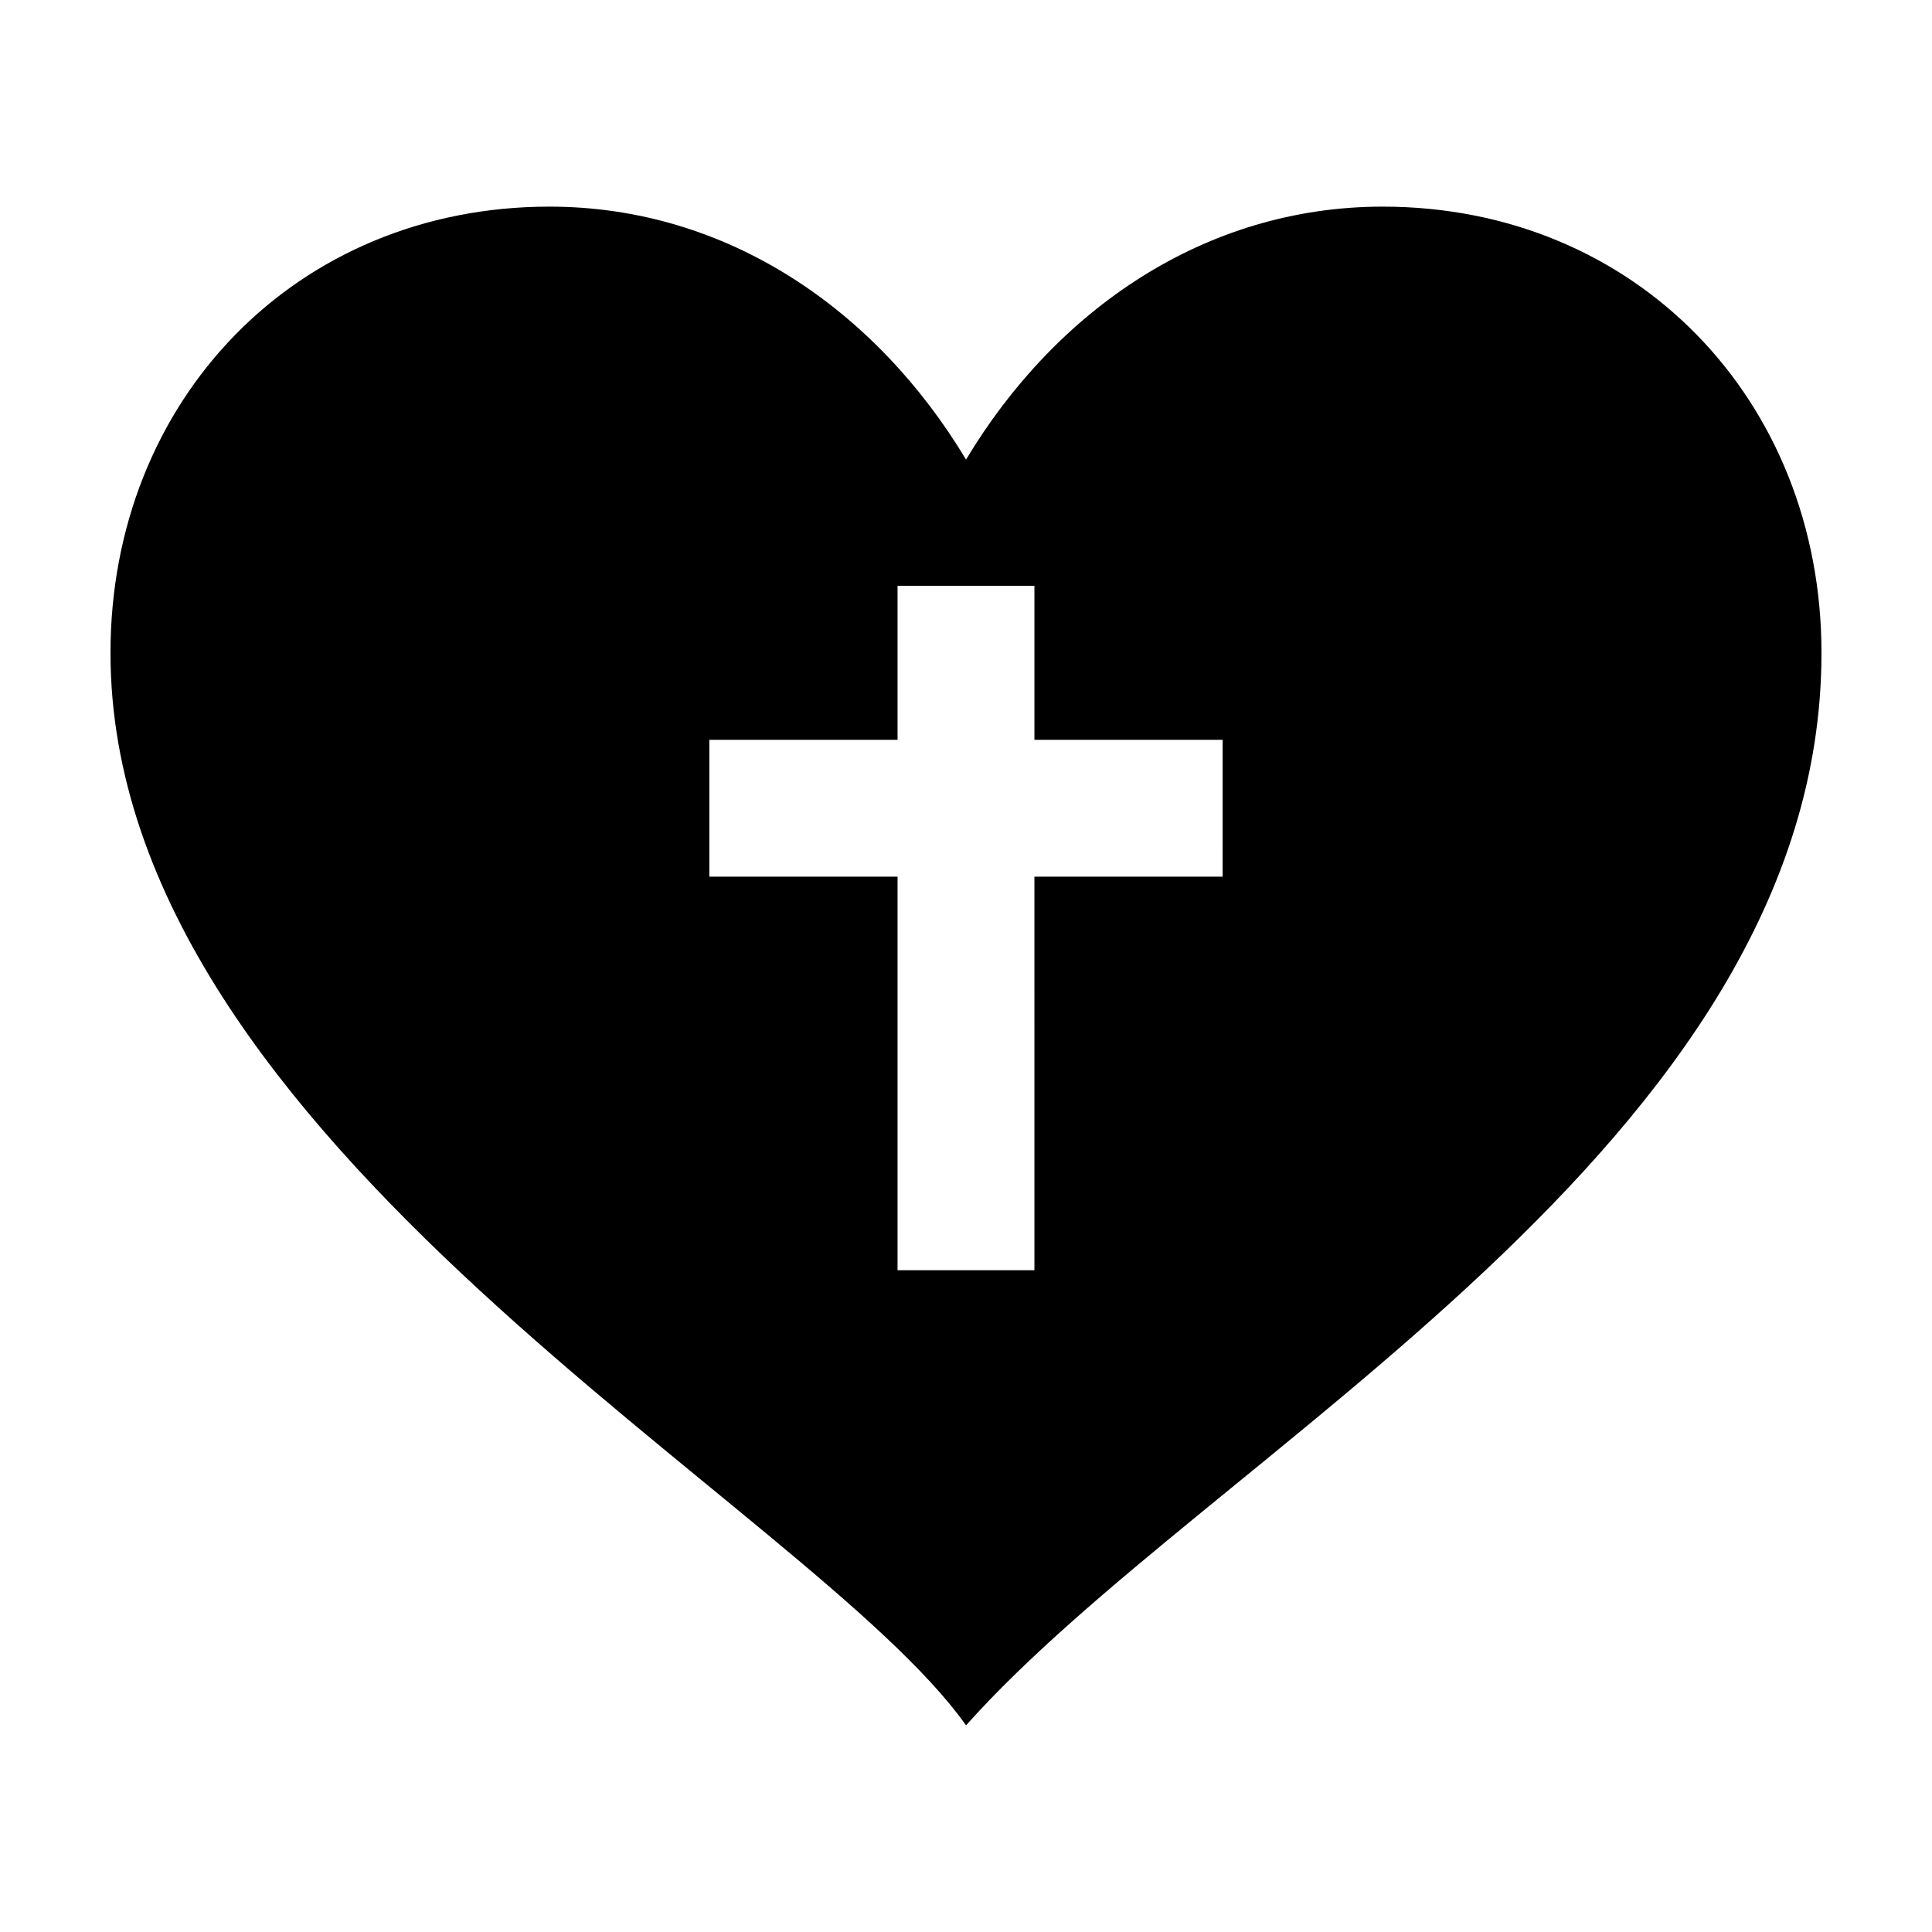 <?xml version="1.0" encoding="UTF-8"?>
<!-- Uploaded to: ICON Repo, www.svgrepo.com, Generator: ICON Repo Mixer Tools -->
<svg fill="#000000" width="800px" height="800px" version="1.1" viewBox="144 144 512 512" xmlns="http://www.w3.org/2000/svg">
 <path d="m510.43 198.76c-47.316 0-86.766 27.598-110.42 67.031-23.68-39.434-63.086-67.031-110.41-67.031-67.055 0-116.32 51.266-116.32 118.27 0 130.09 185.29 225.63 226.73 284.21 64.234-72.18 226.7-154.12 226.7-284.21 0-67.047-49.297-118.27-116.28-118.27zm-42.422 177.57h-49.879l0.004 104.29h-36.273v-104.29h-49.879v-36.273h49.879v-40.812h36.273v40.812h49.879z"/>
</svg>